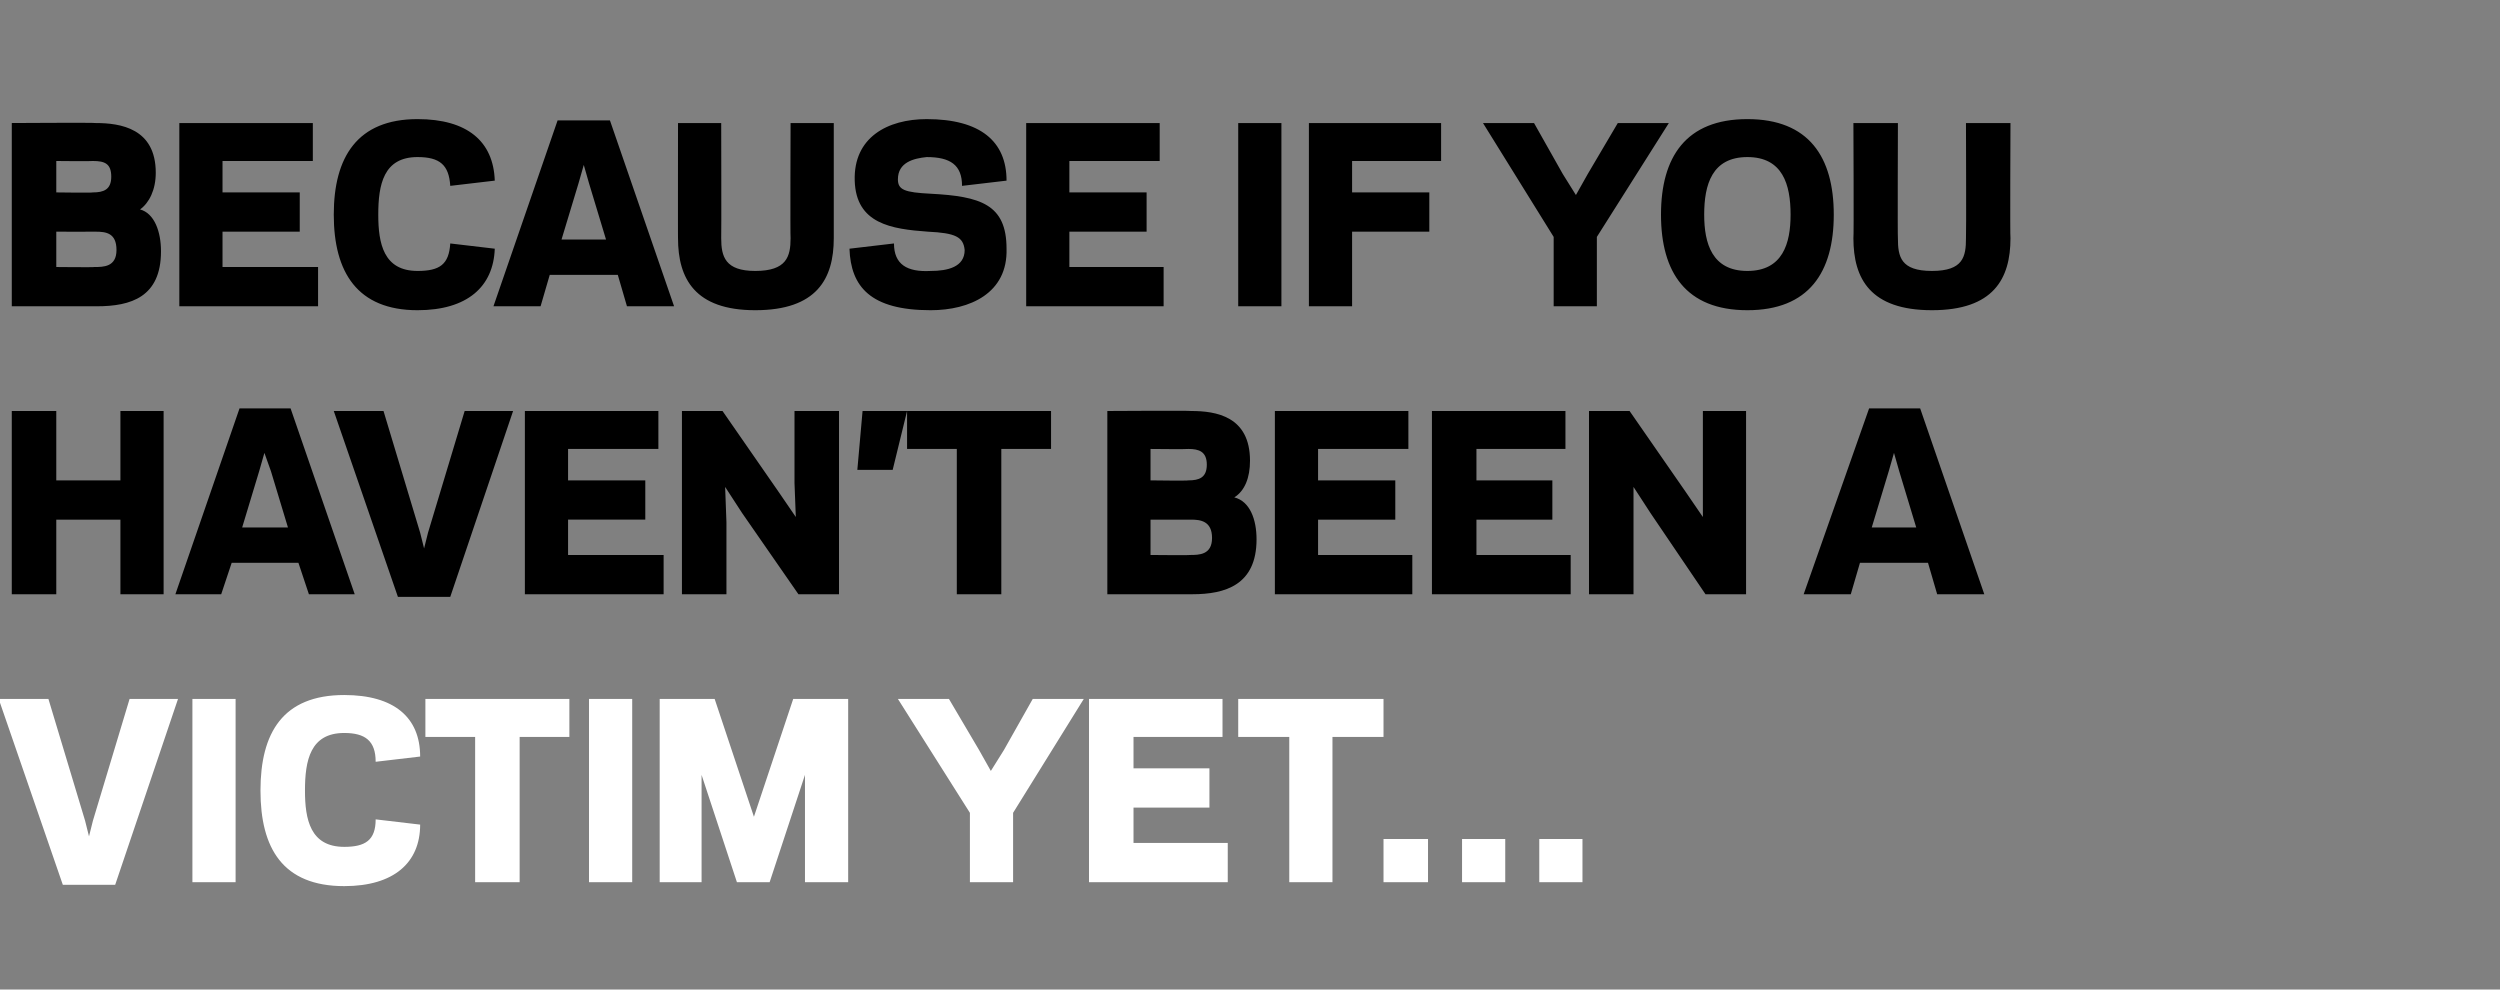 <?xml version="1.0" standalone="no"?><!DOCTYPE svg PUBLIC "-//W3C//DTD SVG 1.1//EN" "http://www.w3.org/Graphics/SVG/1.1/DTD/svg11.dtd"><svg xmlns="http://www.w3.org/2000/svg" version="1.1" width="191px" height="75.6px" viewBox="0 -9 191 75.6" style="top:-9px"><rect x="0" y="-9" width="191" height="75.6" fill="#808080" stroke="none"/><desc>BECAUSE IF YOU HAVEN T BEEN A VICTIM YET</desc><defs/><g id="Polygon20562"><path d="m6.5 53.7l.3 1.2l.3-1.2l2.8-9.3l3.7 0l-4.8 14.2l-4 0l-4.9-14.2l3.8 0l2.8 9.3zm11.5 4.7l-3.3 0l0-14l3.3 0l0 14zm8.3-2.7c1.6 0 2.4-.5 2.4-2.1c0 0 3.4.4 3.4.4c0 2.9-2 4.7-5.8 4.7c-4.7 0-6.4-2.9-6.4-7.3c0-4.4 1.7-7.3 6.4-7.3c3.8 0 5.8 1.7 5.8 4.7c0 0-3.4.4-3.4.4c0-1.6-.8-2.2-2.4-2.2c-2.6 0-3 2.1-3 4.4c0 2.2.4 4.3 3 4.3zm13.4 2.7l-3.4 0l0-11.1l-3.8 0l0-2.9l11 0l0 2.9l-3.8 0l0 11.1zm8.6 0l-3.3 0l0-14l3.3 0l0 14zm5.3-8.2l0 8.2l-3.2 0l0-14l4.2 0l2.3 6.9l.7 2.1l.7-2.1l2.3-6.9l4.2 0l0 14l-3.3 0l0-8.2l-2.7 8.2l-2.5 0l-2.7-8.2zm18.9-5.8l2.3 3.9l.9 1.6l1-1.6l2.2-3.9l3.9 0l-5.4 8.7l0 5.3l-3.3 0l0-5.3l-5.5-8.7l3.9 0zm20.9 0l0 2.9l-6.8 0l0 2.4l5.8 0l0 3l-5.8 0l0 2.7l7.2 0l0 3l-10.6 0l0-14l10.2 0zm8.4 14l-3.3 0l0-11.1l-3.9 0l0-2.9l11.1 0l0 2.9l-3.9 0l0 11.1zm7.3 0l-3.4 0l0-3.3l3.4 0l0 3.3zm5.9 0l-3.3 0l0-3.3l3.3 0l0 3.3zm5.9 0l-3.3 0l0-3.3l3.3 0l0 3.3z" stroke="none" fill="#fff"/></g><g id="Polygon20561"><path d="m12.5 22.4l0 14l-3.3 0l0-5.7l-4.9 0l0 5.7l-3.4 0l0-14l3.4 0l0 5.3l4.9 0l0-5.3l3.3 0zm10.3 11.6l-5.1 0l-.8 2.4l-3.5 0l4.9-14.2l3.9 0l4.9 14.2l-3.5 0l-.8-2.4zm-4.3-2.7l3.5 0l-1.3-4.3l-.5-1.4l-.4 1.4l-1.3 4.3zm13.6.4l.3 1.2l.3-1.2l2.8-9.3l3.7 0l-4.8 14.2l-4 0l-4.9-14.2l3.8 0l2.8 9.3zm18.2-9.3l0 2.9l-6.9 0l0 2.4l5.9 0l0 3l-5.9 0l0 2.7l7.3 0l0 3l-10.6 0l0-14l10.2 0zm6.4 7.8l-1.3-2l.1 2.7l0 5.5l-3.4 0l0-14l3.1 0l4.3 6.2l1.3 1.9l-.1-2.6l0-5.5l3.4 0l0 14l-3.1 0l-4.3-6.2zm12.6-7.8l-1.1 4.5l-2.7 0l.4-4.5l3.4 0zm7.2 14l-3.4 0l0-11.1l-3.8 0l0-2.9l11 0l0 2.9l-3.8 0l0 11.1zm8.1 0l0-14c0 0 6.35-.04 6.4 0c1.9 0 4.5.4 4.5 3.8c0 1.3-.4 2.3-1.2 2.8c1.2.3 1.7 1.7 1.7 3.2c0 3.5-2.4 4.2-4.9 4.2c-.04 0-6.5 0-6.5 0zm6.3-3c.7 0 1.7 0 1.7-1.3c0-1.3-.9-1.4-1.6-1.4c-.01.01-3.1 0-3.1 0l0 2.7c0 0 3.02.03 3 0zm-3-8.1l0 2.4c0 0 2.87.04 2.9 0c.8 0 1.4-.2 1.4-1.2c0-1-.6-1.2-1.4-1.2c-.03.03-2.9 0-2.9 0zm19.7-2.9l0 2.9l-6.9 0l0 2.4l5.9 0l0 3l-5.9 0l0 2.7l7.2 0l0 3l-10.5 0l0-14l10.2 0zm12 0l0 2.9l-6.8 0l0 2.4l5.8 0l0 3l-5.8 0l0 2.7l7.2 0l0 3l-10.6 0l0-14l10.2 0zm6.5 7.8l-1.3-2l0 2.7l0 5.5l-3.4 0l0-14l3.1 0l4.3 6.2l1.3 1.9l0-2.6l0-5.5l3.3 0l0 14l-3.1 0l-4.2-6.2zm21.2 3.8l-5.2 0l-.7 2.4l-3.6 0l5-14.2l3.9 0l4.9 14.2l-3.6 0l-.7-2.4zm-4.3-2.7l3.4 0l-1.3-4.3l-.4-1.4l-.4 1.4l-1.3 4.3z" stroke="none" fill="#000"/></g><g id="Polygon20560"><path d="m.9 14.4l0-14c0 0 6.37-.04 6.4 0c1.9 0 4.6.4 4.6 3.8c0 1.3-.5 2.3-1.2 2.8c1.1.3 1.6 1.7 1.6 3.2c0 3.5-2.3 4.2-4.9 4.2c-.02 0-6.5 0-6.5 0zm6.3-3c.7 0 1.7 0 1.7-1.3c0-1.3-.8-1.4-1.6-1.4c.01.01-3 0-3 0l0 2.7c0 0 2.94.03 2.9 0zm-2.9-8.1l0 2.4c0 0 2.79.04 2.8 0c.8 0 1.4-.2 1.4-1.2c0-1-.5-1.2-1.4-1.2c-.01.03-2.8 0-2.8 0zm19.6-2.9l0 2.9l-6.9 0l0 2.4l5.9 0l0 3l-5.9 0l0 2.7l7.3 0l0 3l-10.6 0l0-14l10.2 0zm8 11.3c1.7 0 2.4-.5 2.5-2.1c0 0 3.4.4 3.4.4c-.1 2.9-2.1 4.7-5.9 4.7c-4.6 0-6.4-2.9-6.4-7.3c0-4.4 1.8-7.3 6.4-7.3c3.8 0 5.8 1.7 5.9 4.7c0 0-3.4.4-3.4.4c-.1-1.6-.8-2.2-2.5-2.2c-2.6 0-3 2.1-3 4.4c0 2.2.4 4.3 3 4.3zm15.3.3l-5.2 0l-.7 2.4l-3.6 0l4.9-14.2l4 0l4.9 14.2l-3.6 0l-.7-2.4zm-4.3-2.7l3.4 0l-1.3-4.3l-.4-1.4l-.4 1.4l-1.3 4.3zm8.9-.1c-.01.03 0-8.8 0-8.8l3.3 0c0 0 .02 8.76 0 8.8c0 1.4.3 2.5 2.6 2.5c2.4 0 2.7-1.1 2.7-2.5c-.03-.04 0-8.8 0-8.8l3.3 0c0 0 0 8.83 0 8.8c0 3.1-1.3 5.5-6 5.5c-4.6 0-5.9-2.4-5.9-5.5zm13.1.8c0 0 3.4-.4 3.4-.4c0 1.6 1 2.2 2.8 2.1c1.3 0 2.6-.3 2.6-1.6c-.1-1-.7-1.3-2.8-1.4c-2.8-.2-5.5-.6-5.6-3.9c-.1-3.3 2.5-4.7 5.5-4.7c4.1 0 6.1 1.7 6.1 4.7c0 0-3.4.4-3.4.4c0-1.6-.9-2.2-2.7-2.2c-1 .1-2.2.4-2.2 1.7c0 .8.5 1 2.5 1.1c3.8.2 5.8.8 5.8 4.2c.1 3.4-2.8 4.7-5.8 4.7c-4.6 0-6.1-1.8-6.2-4.7zm23.7-9.6l0 2.9l-6.9 0l0 2.4l5.9 0l0 3l-5.9 0l0 2.7l7.2 0l0 3l-10.5 0l0-14l10.2 0zm9.3 14l-3.3 0l0-14l3.3 0l0 14zm5.4 0l-3.3 0l0-14l10.1 0l0 2.9l-6.8 0l0 2.4l5.9 0l0 3l-5.9 0l0 5.7zm13.9-14l2.2 3.9l1 1.6l.9-1.6l2.3-3.9l3.9 0l-5.5 8.7l0 5.3l-3.3 0l0-5.3l-5.4-8.7l3.9 0zm9.7 7c0-4.4 1.9-7.3 6.6-7.3c4.7 0 6.6 2.9 6.6 7.3c0 4.4-1.9 7.3-6.6 7.3c-4.7 0-6.6-2.9-6.6-7.3zm3.3 0c0 2.2.6 4.3 3.3 4.3c2.7 0 3.3-2.1 3.3-4.3c0-2.3-.6-4.4-3.3-4.4c-2.7 0-3.3 2.1-3.3 4.4zm11.4 1.8c.04.03 0-8.8 0-8.8l3.4 0c0 0-.03 8.76 0 8.8c0 1.4.2 2.5 2.6 2.5c2.4 0 2.6-1.1 2.6-2.5c.03-.04 0-8.8 0-8.8l3.4 0c0 0-.04 8.83 0 8.8c0 3.1-1.3 5.5-6 5.5c-4.7 0-6-2.4-6-5.5z" stroke="none" fill="#000"/></g></svg>